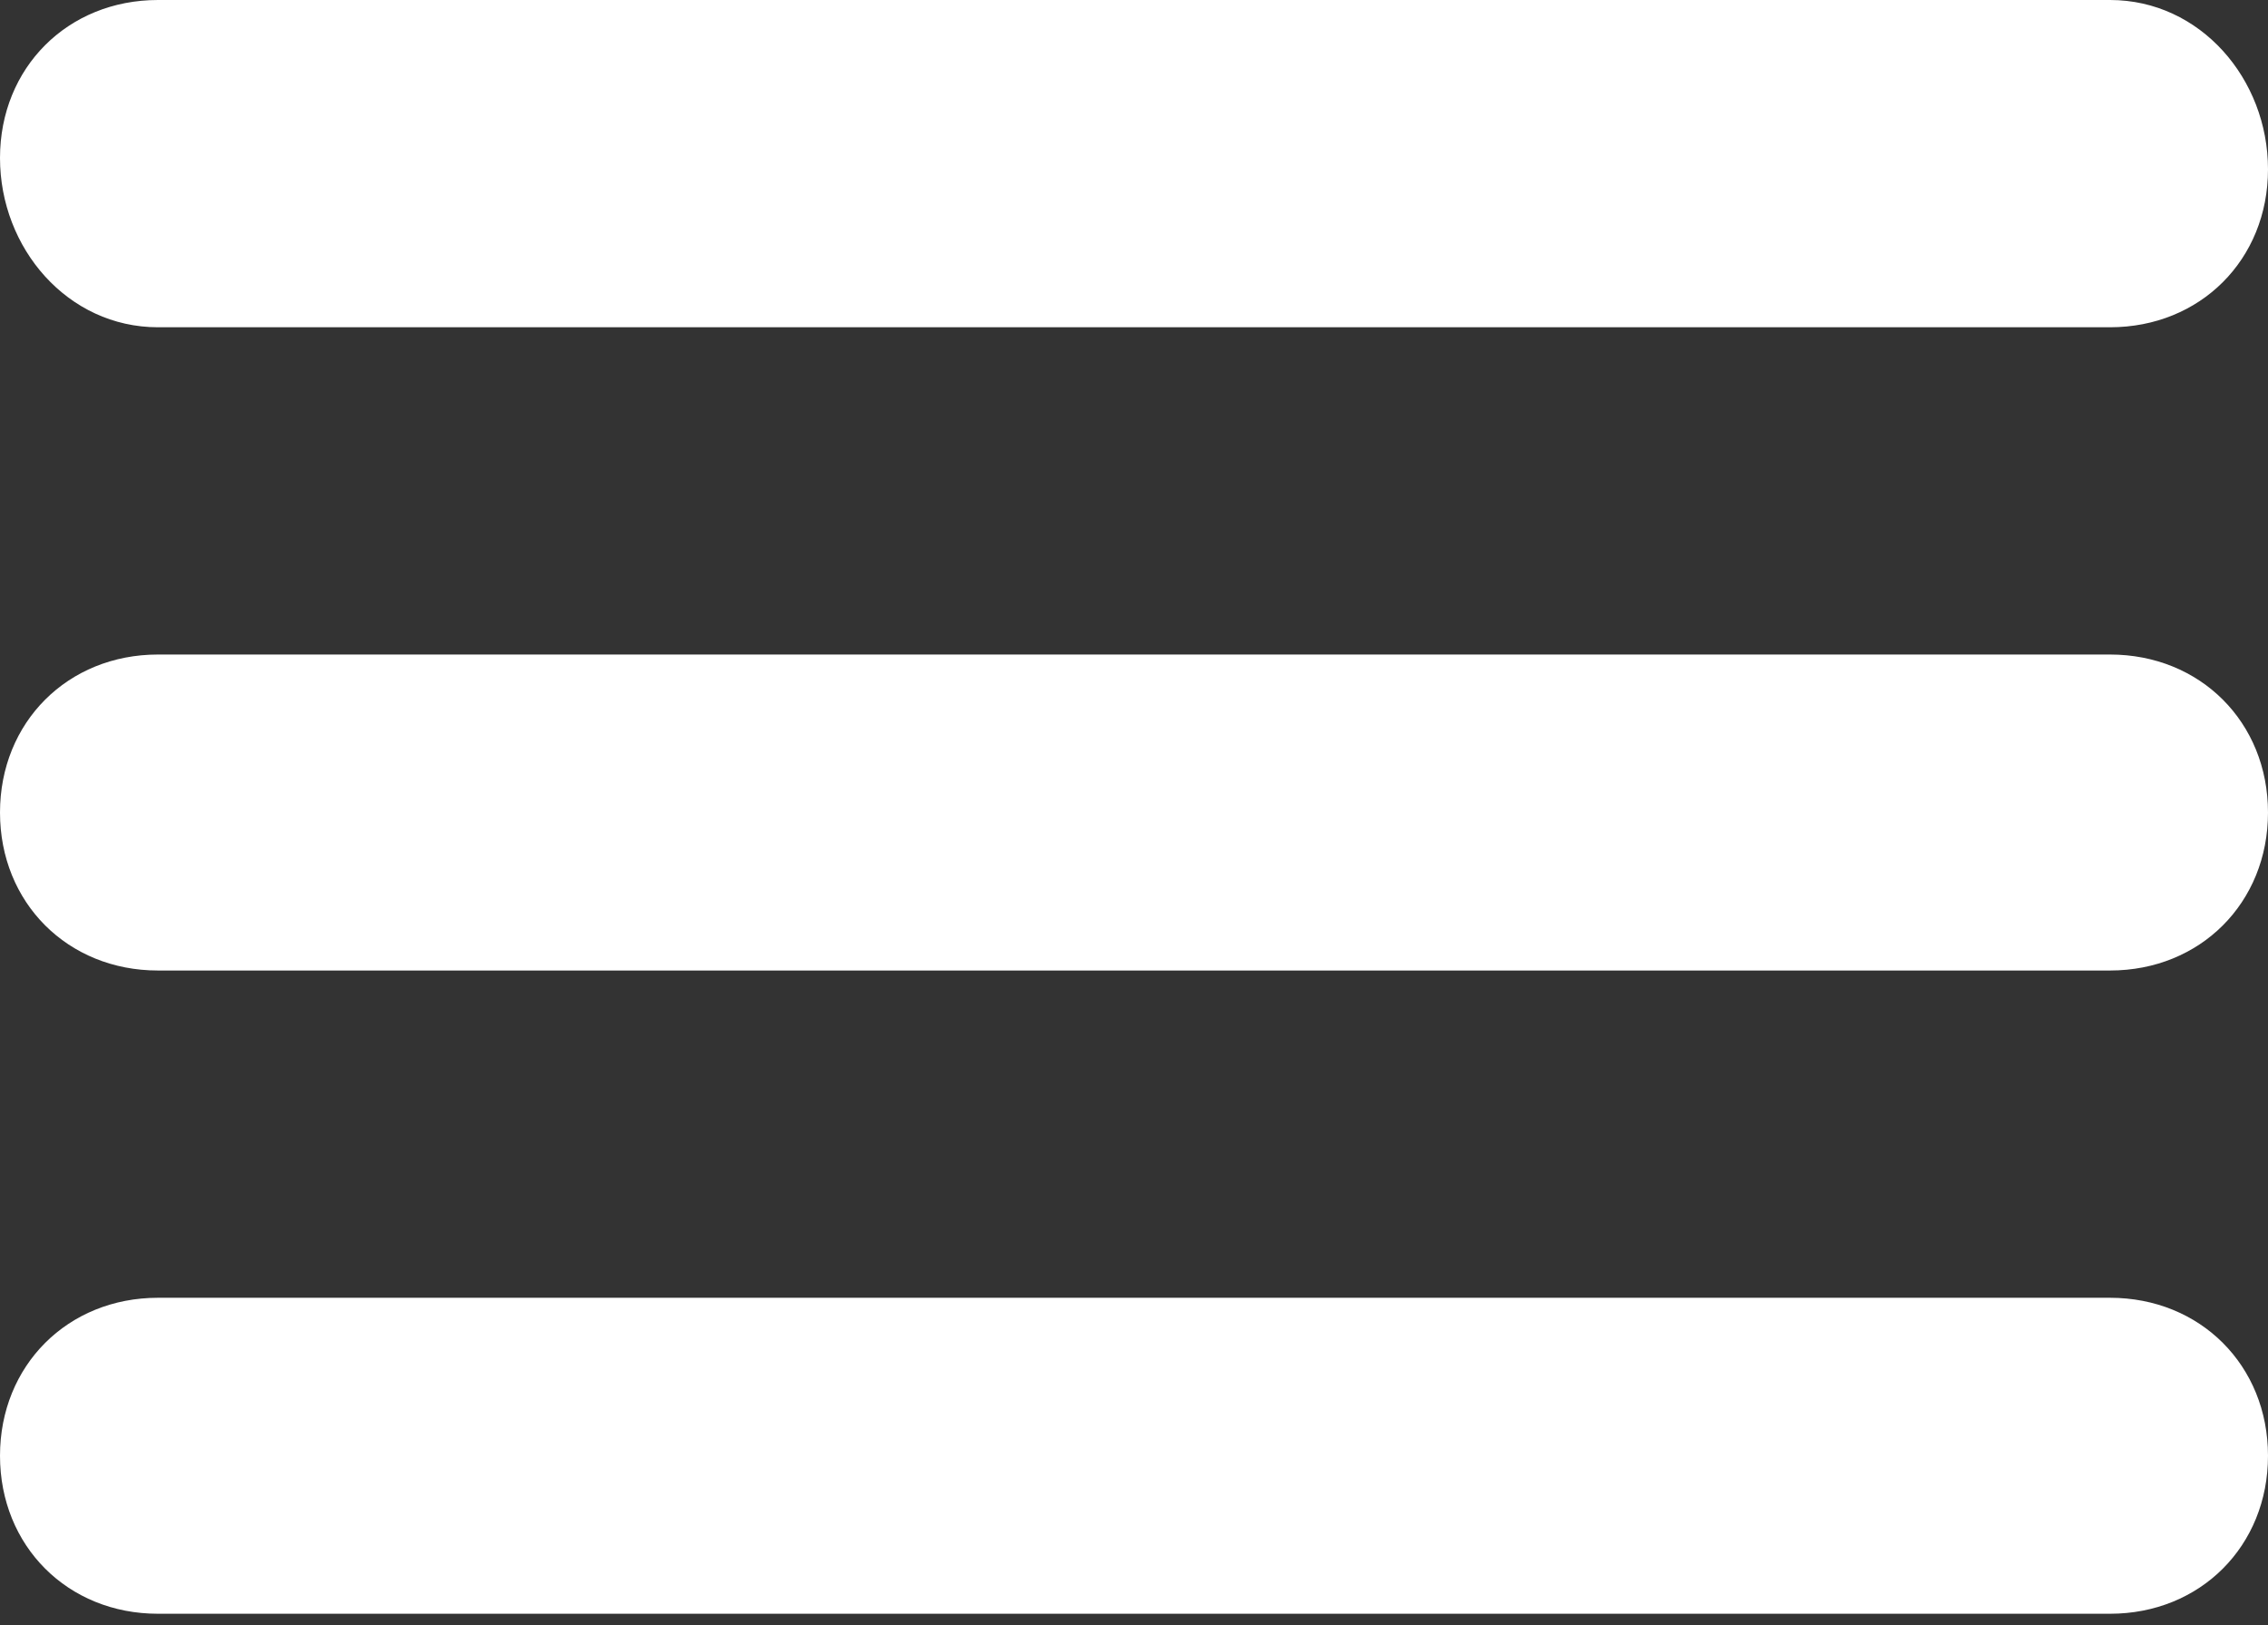 <?xml version="1.0" encoding="utf-8"?>
<!-- Generator: Adobe Illustrator 19.0.1, SVG Export Plug-In . SVG Version: 6.00 Build 0)  -->
<svg version="1.1" id="Layer_1" xmlns="http://www.w3.org/2000/svg" xmlns:xlink="http://www.w3.org/1999/xlink" x="0px" y="0px"
	 viewBox="0 0 20.1 14.4" enable-background="new 0 0 20.1 14.4" xml:space="preserve">
<rect x="0" y="0" width="20.1" height="14.4" fill="#333333" stroke="none"/>
<g>
	<path fill="#ffffff" d="M18.7,5.8H1.4C0.6,5.8,0,6.4,0,7.2C0,8,0.6,8.6,1.4,8.6h17.3c0.8,0,1.4-0.6,1.4-1.4
		C20.1,6.4,19.5,5.8,18.7,5.8z M1.4,2.9h17.3c0.8,0,1.4-0.6,1.4-1.4S19.5,0,18.7,0H1.4C0.6,0,0,0.6,0,1.4S0.6,2.9,1.4,2.9z
		 M18.7,11.5H1.4c-0.8,0-1.4,0.6-1.4,1.4c0,0.8,0.6,1.4,1.4,1.4h17.3c0.8,0,1.4-0.6,1.4-1.4C20.1,12.1,19.5,11.5,18.7,11.5z"/>
</g>
</svg>
